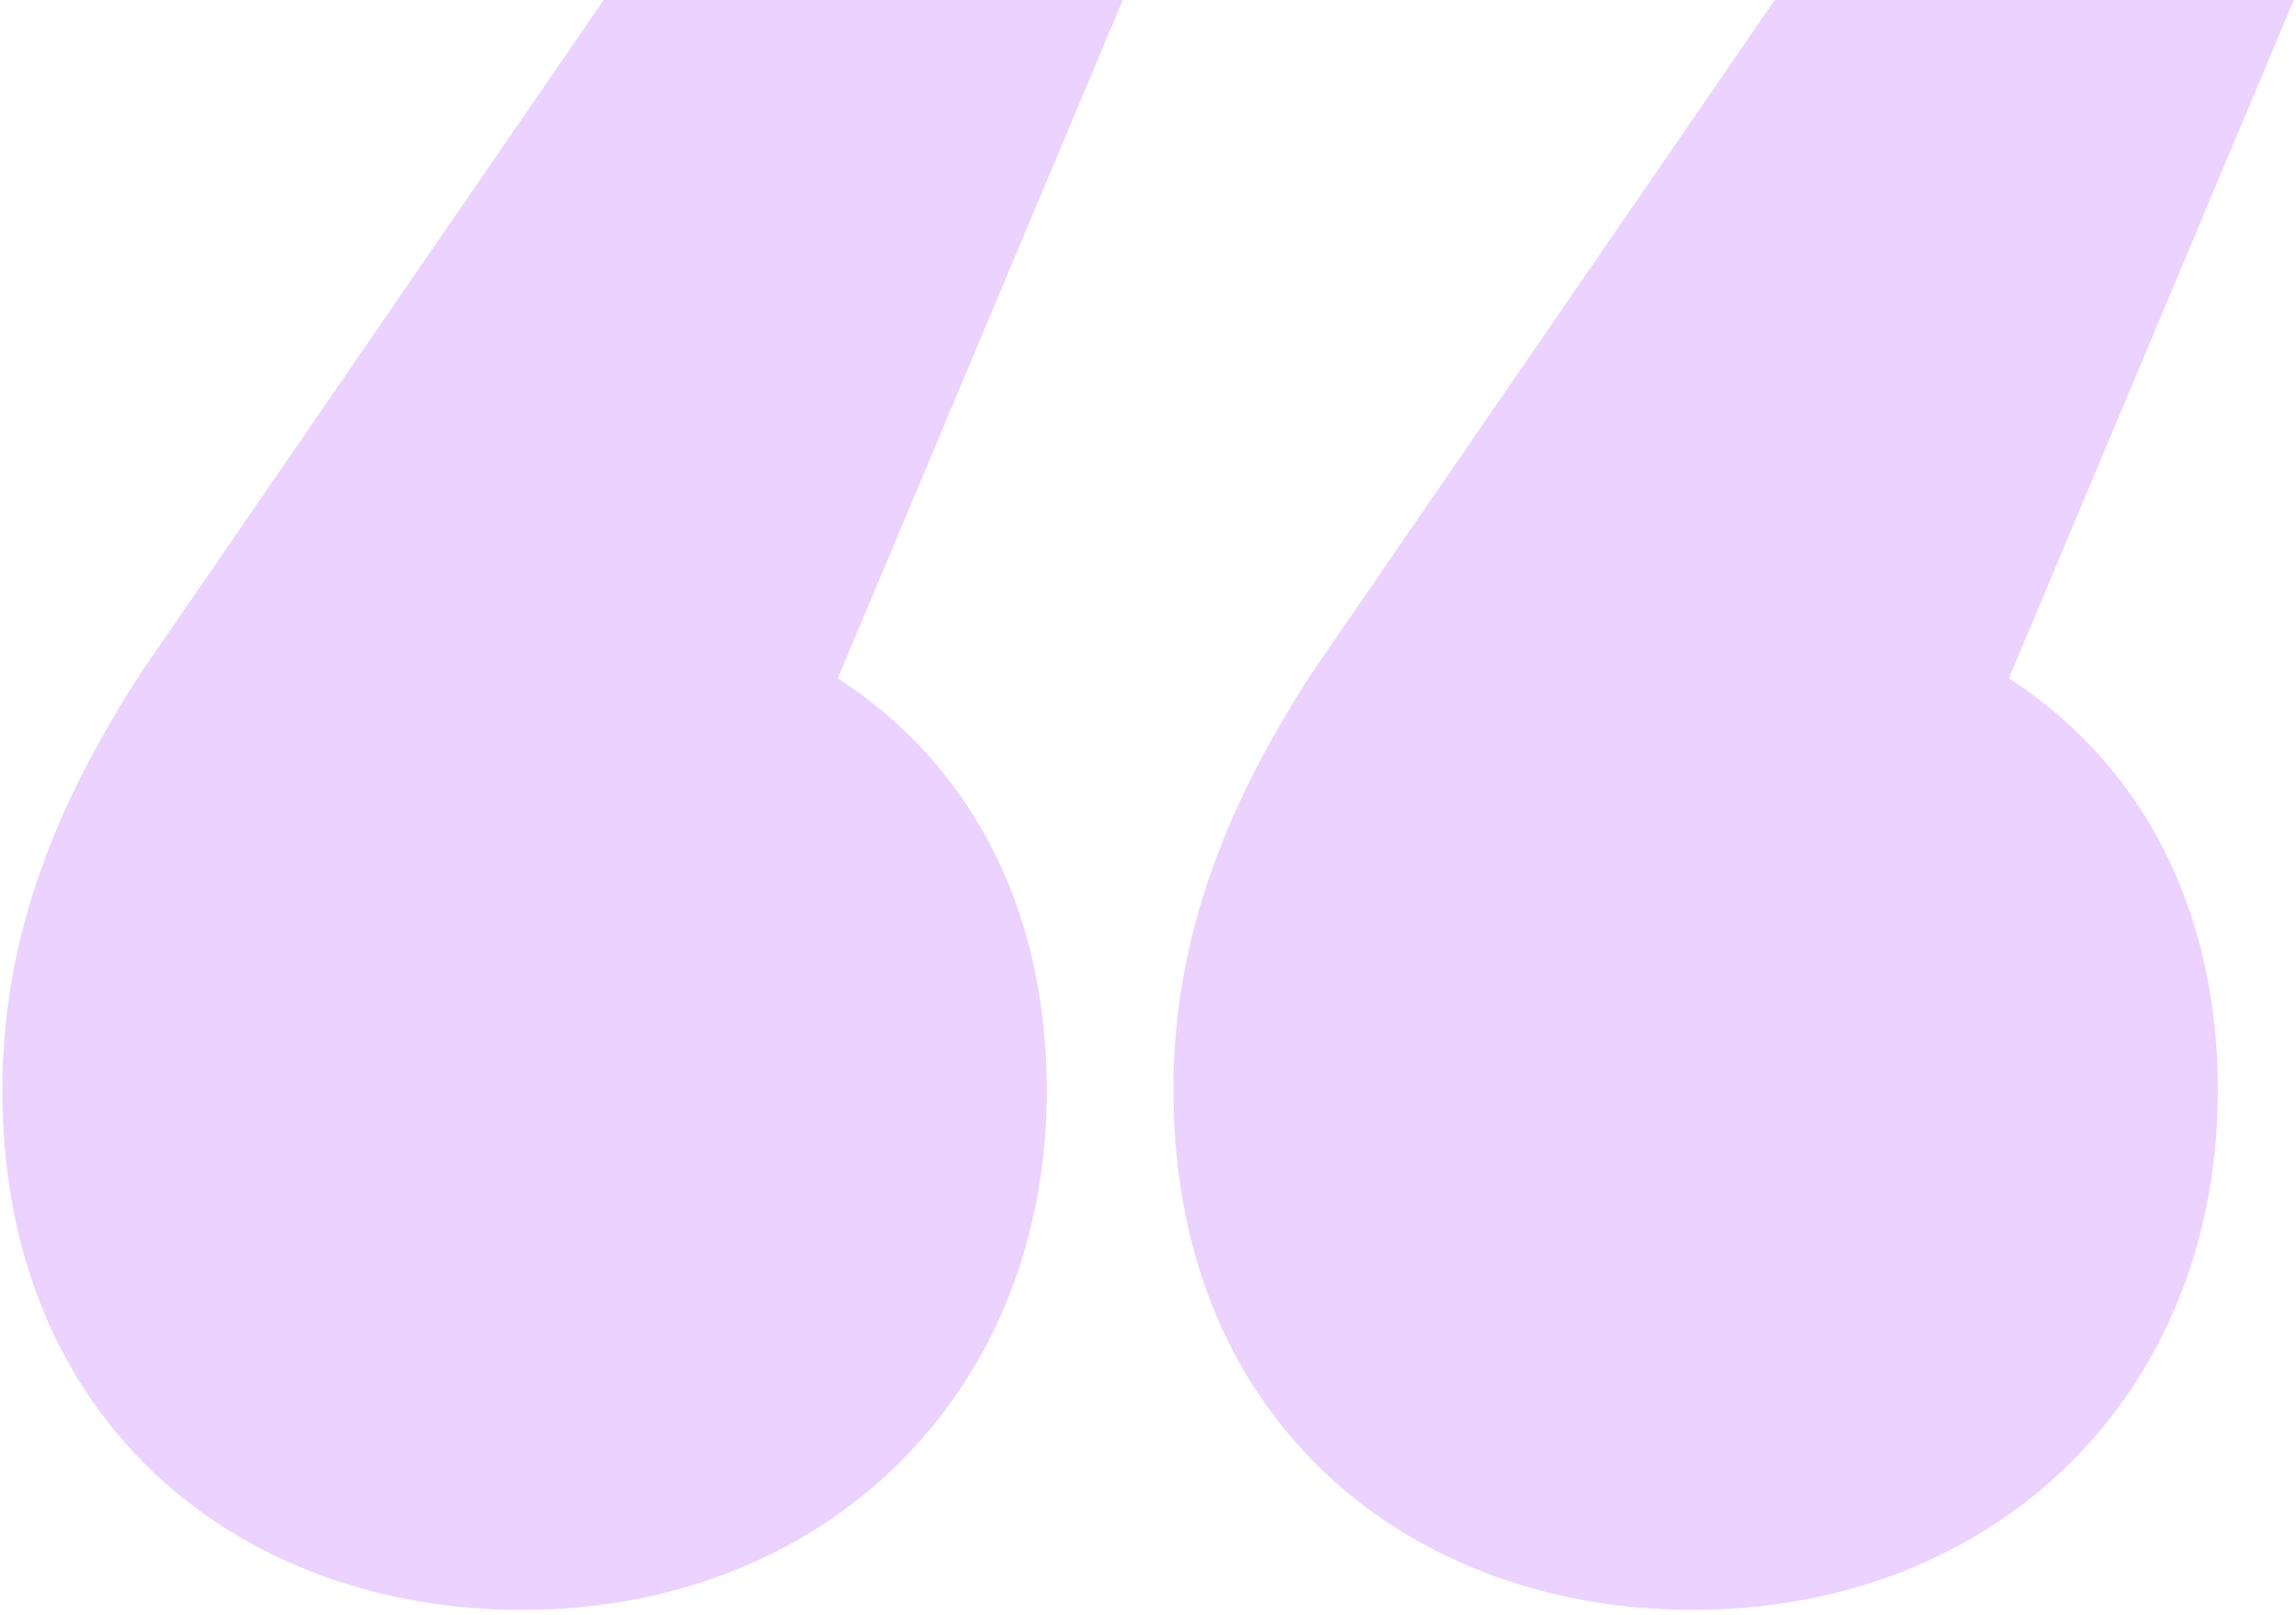 <svg width="145" height="102" viewBox="0 0 145 102" fill="none" xmlns="http://www.w3.org/2000/svg">
<path opacity="0.5" d="M70.906 0L52.916 42.842C62.111 48.848 66.109 58.458 66.109 68.868C66.109 88.087 52.117 101.7 32.929 101.7C15.339 101.7 0.148 90.089 0.148 68.868C0.148 58.858 3.746 50.45 8.943 42.442L38.125 0H70.906ZM144.861 0L126.872 42.842C136.066 48.848 140.064 58.458 140.064 68.868C140.064 88.087 126.072 101.7 106.884 101.7C89.294 101.7 74.104 90.089 74.104 68.868C74.104 58.858 77.701 50.45 82.898 42.442L112.081 0H144.861Z" fill="#D9A6FF"/>
</svg>
